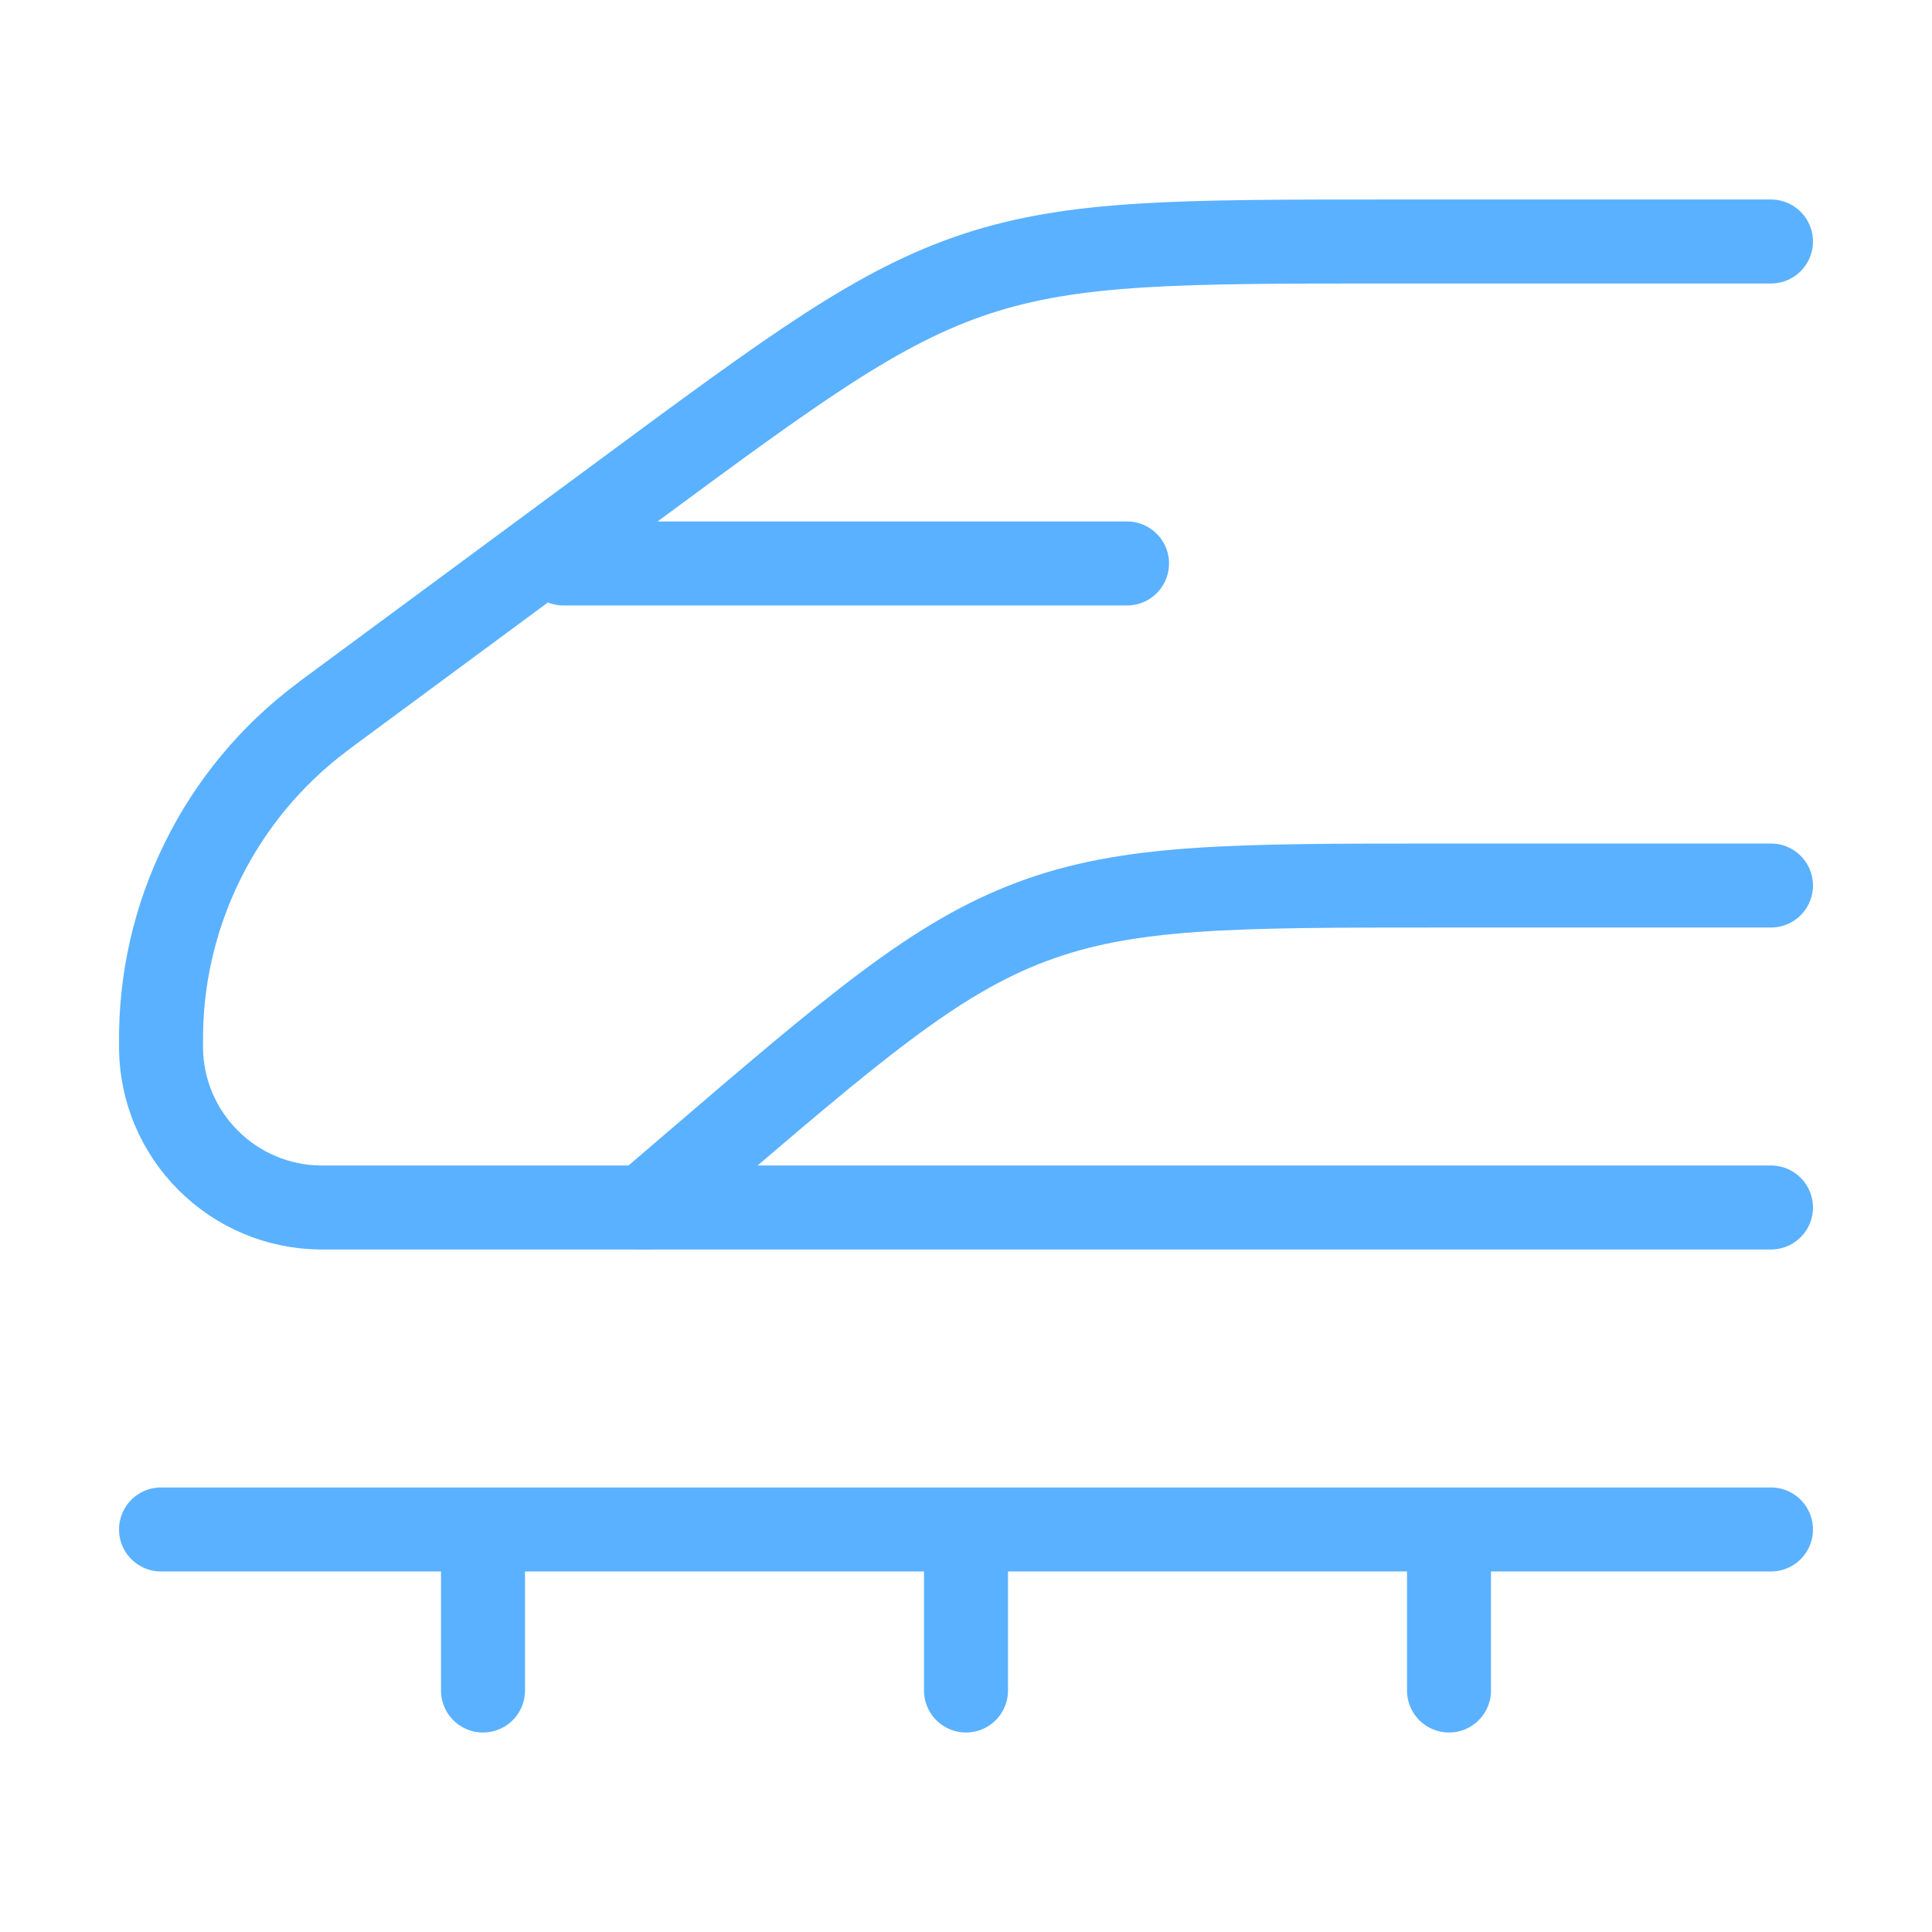 <?xml version="1.0" encoding="UTF-8"?> <svg xmlns="http://www.w3.org/2000/svg" width="23" height="23" viewBox="0 0 23 23" fill="none"><path d="M21.083 2.875H16.548C14.046 2.875 12.795 2.875 11.627 3.259C10.458 3.644 9.452 4.387 7.439 5.874L3.902 8.486L3.826 8.544C3.226 8.995 2.741 9.581 2.41 10.254C2.078 10.927 1.909 11.668 1.917 12.418V12.488C1.924 12.986 2.125 13.461 2.478 13.813C2.83 14.166 3.305 14.367 3.803 14.375H21.083" stroke="#5AB1FF" stroke-linecap="round" stroke-linejoin="round"></path><path d="M21.083 10.542H17.159C14.673 10.542 13.431 10.542 12.281 10.974C11.131 11.405 10.16 12.238 8.219 13.902L7.667 14.375M13.417 6.708H6.708M21.083 18.208H1.917M5.75 18.208V20.125M11.5 18.208V20.125M17.25 18.208V20.125" stroke="#5AB1FF" stroke-linecap="round" stroke-linejoin="round"></path></svg> 